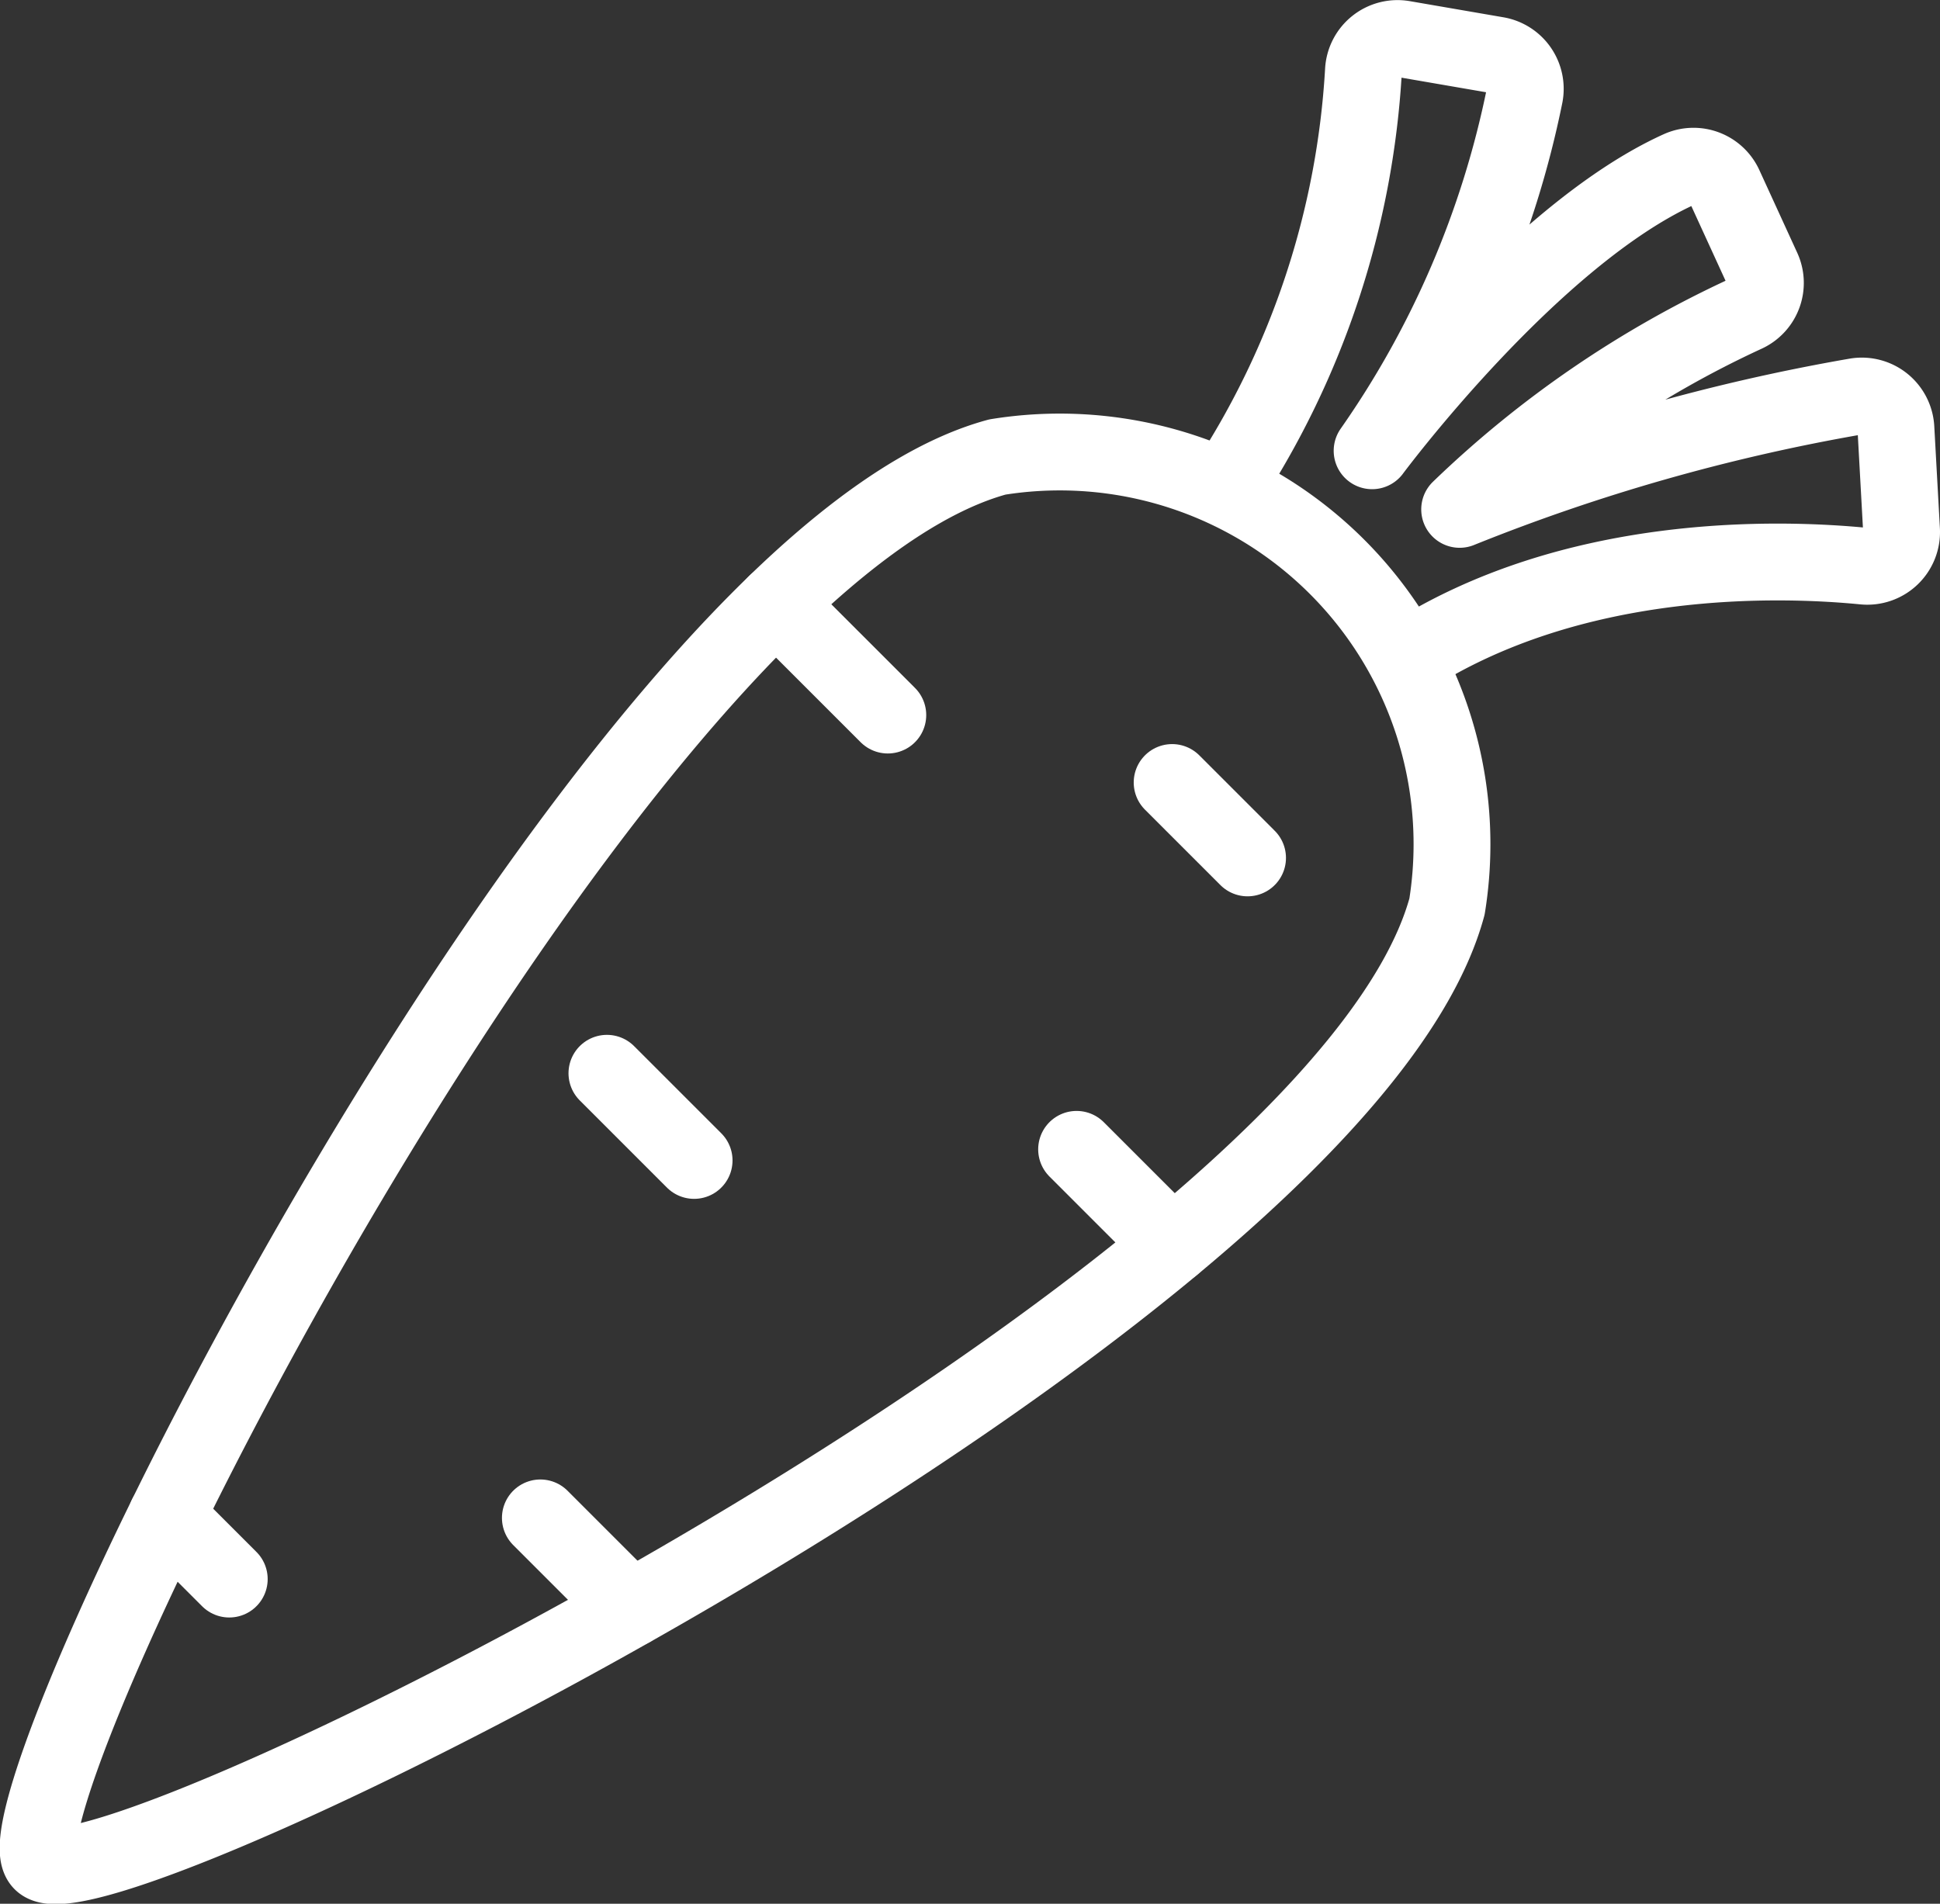 <svg xmlns="http://www.w3.org/2000/svg" width="44.188" height="43.369" viewBox="0 0 44.188 43.369">
  <rect x="0" y="0" width="44.188" height="43.369" fill="#333333" stroke="none"/>
  <g id="Grupo_427" data-name="Grupo 427" transform="translate(-991.074 -2712.07)">
    <path id="Trazado_340" data-name="Trazado 340" d="M992.025,2767.563c1.3,1.3,29.566-12.769,32.008-21.767a8.934,8.934,0,0,0-10.241-10.241c-9,2.442-23.062,30.714-21.767,32.008Z" transform="translate(0 -13.074)" fill="none" stroke="#fff" stroke-linecap="round" stroke-linejoin="round" stroke-width="1.75"/>
    <line id="Línea_149" data-name="Línea 149" x2="2.545" y2="2.545" transform="translate(1008.751 2725.815)" fill="none" stroke="#fff" stroke-linecap="round" stroke-linejoin="round" stroke-width="1.75"/>
    <line id="Línea_150" data-name="Línea 150" x1="2.185" y1="2.185" transform="translate(1015.596 2738.253)" fill="none" stroke="#fff" stroke-linecap="round" stroke-linejoin="round" stroke-width="1.75"/>
    <line id="Línea_151" data-name="Línea 151" x2="1.986" y2="1.986" transform="translate(1004.898 2736.52)" fill="none" stroke="#fff" stroke-linecap="round" stroke-linejoin="round" stroke-width="1.75"/>
    <line id="Línea_152" data-name="Línea 152" x1="2.064" y1="2.064" transform="translate(1003.382 2746.649)" fill="none" stroke="#fff" stroke-linecap="round" stroke-linejoin="round" stroke-width="1.75"/>
    <line id="Línea_153" data-name="Línea 153" x2="1.429" y2="1.429" transform="translate(994.867 2746.614)" fill="none" stroke="#fff" stroke-linecap="round" stroke-linejoin="round" stroke-width="1.75"/>
    <line id="Línea_154" data-name="Línea 154" x2="1.718" y2="1.718" transform="translate(1017.772 2729.896)" fill="none" stroke="#fff" stroke-linecap="round" stroke-linejoin="round" stroke-width="1.75"/>
    <path id="Trazado_341" data-name="Trazado 341" d="M1057.024,2723.138a19.268,19.268,0,0,0,3.122-9.46.777.777,0,0,1,.91-.719l2.128.367a.779.779,0,0,1,.634.913,21.582,21.582,0,0,1-3.475,8.1s3.637-4.9,7.013-6.419a.774.774,0,0,1,1.014.394l.859,1.875a.775.775,0,0,1-.377,1.029,23.631,23.631,0,0,0-6.515,4.456,44.467,44.467,0,0,1,9.029-2.571.778.778,0,0,1,.908.726l.128,2.32a.78.78,0,0,1-.856.818c-1.942-.19-6.632-.329-10.393,2.091" transform="translate(-38.016)" fill="none" stroke="#fff" stroke-linecap="round" stroke-linejoin="round" stroke-width="1.75"/>
  </g>
</svg>
